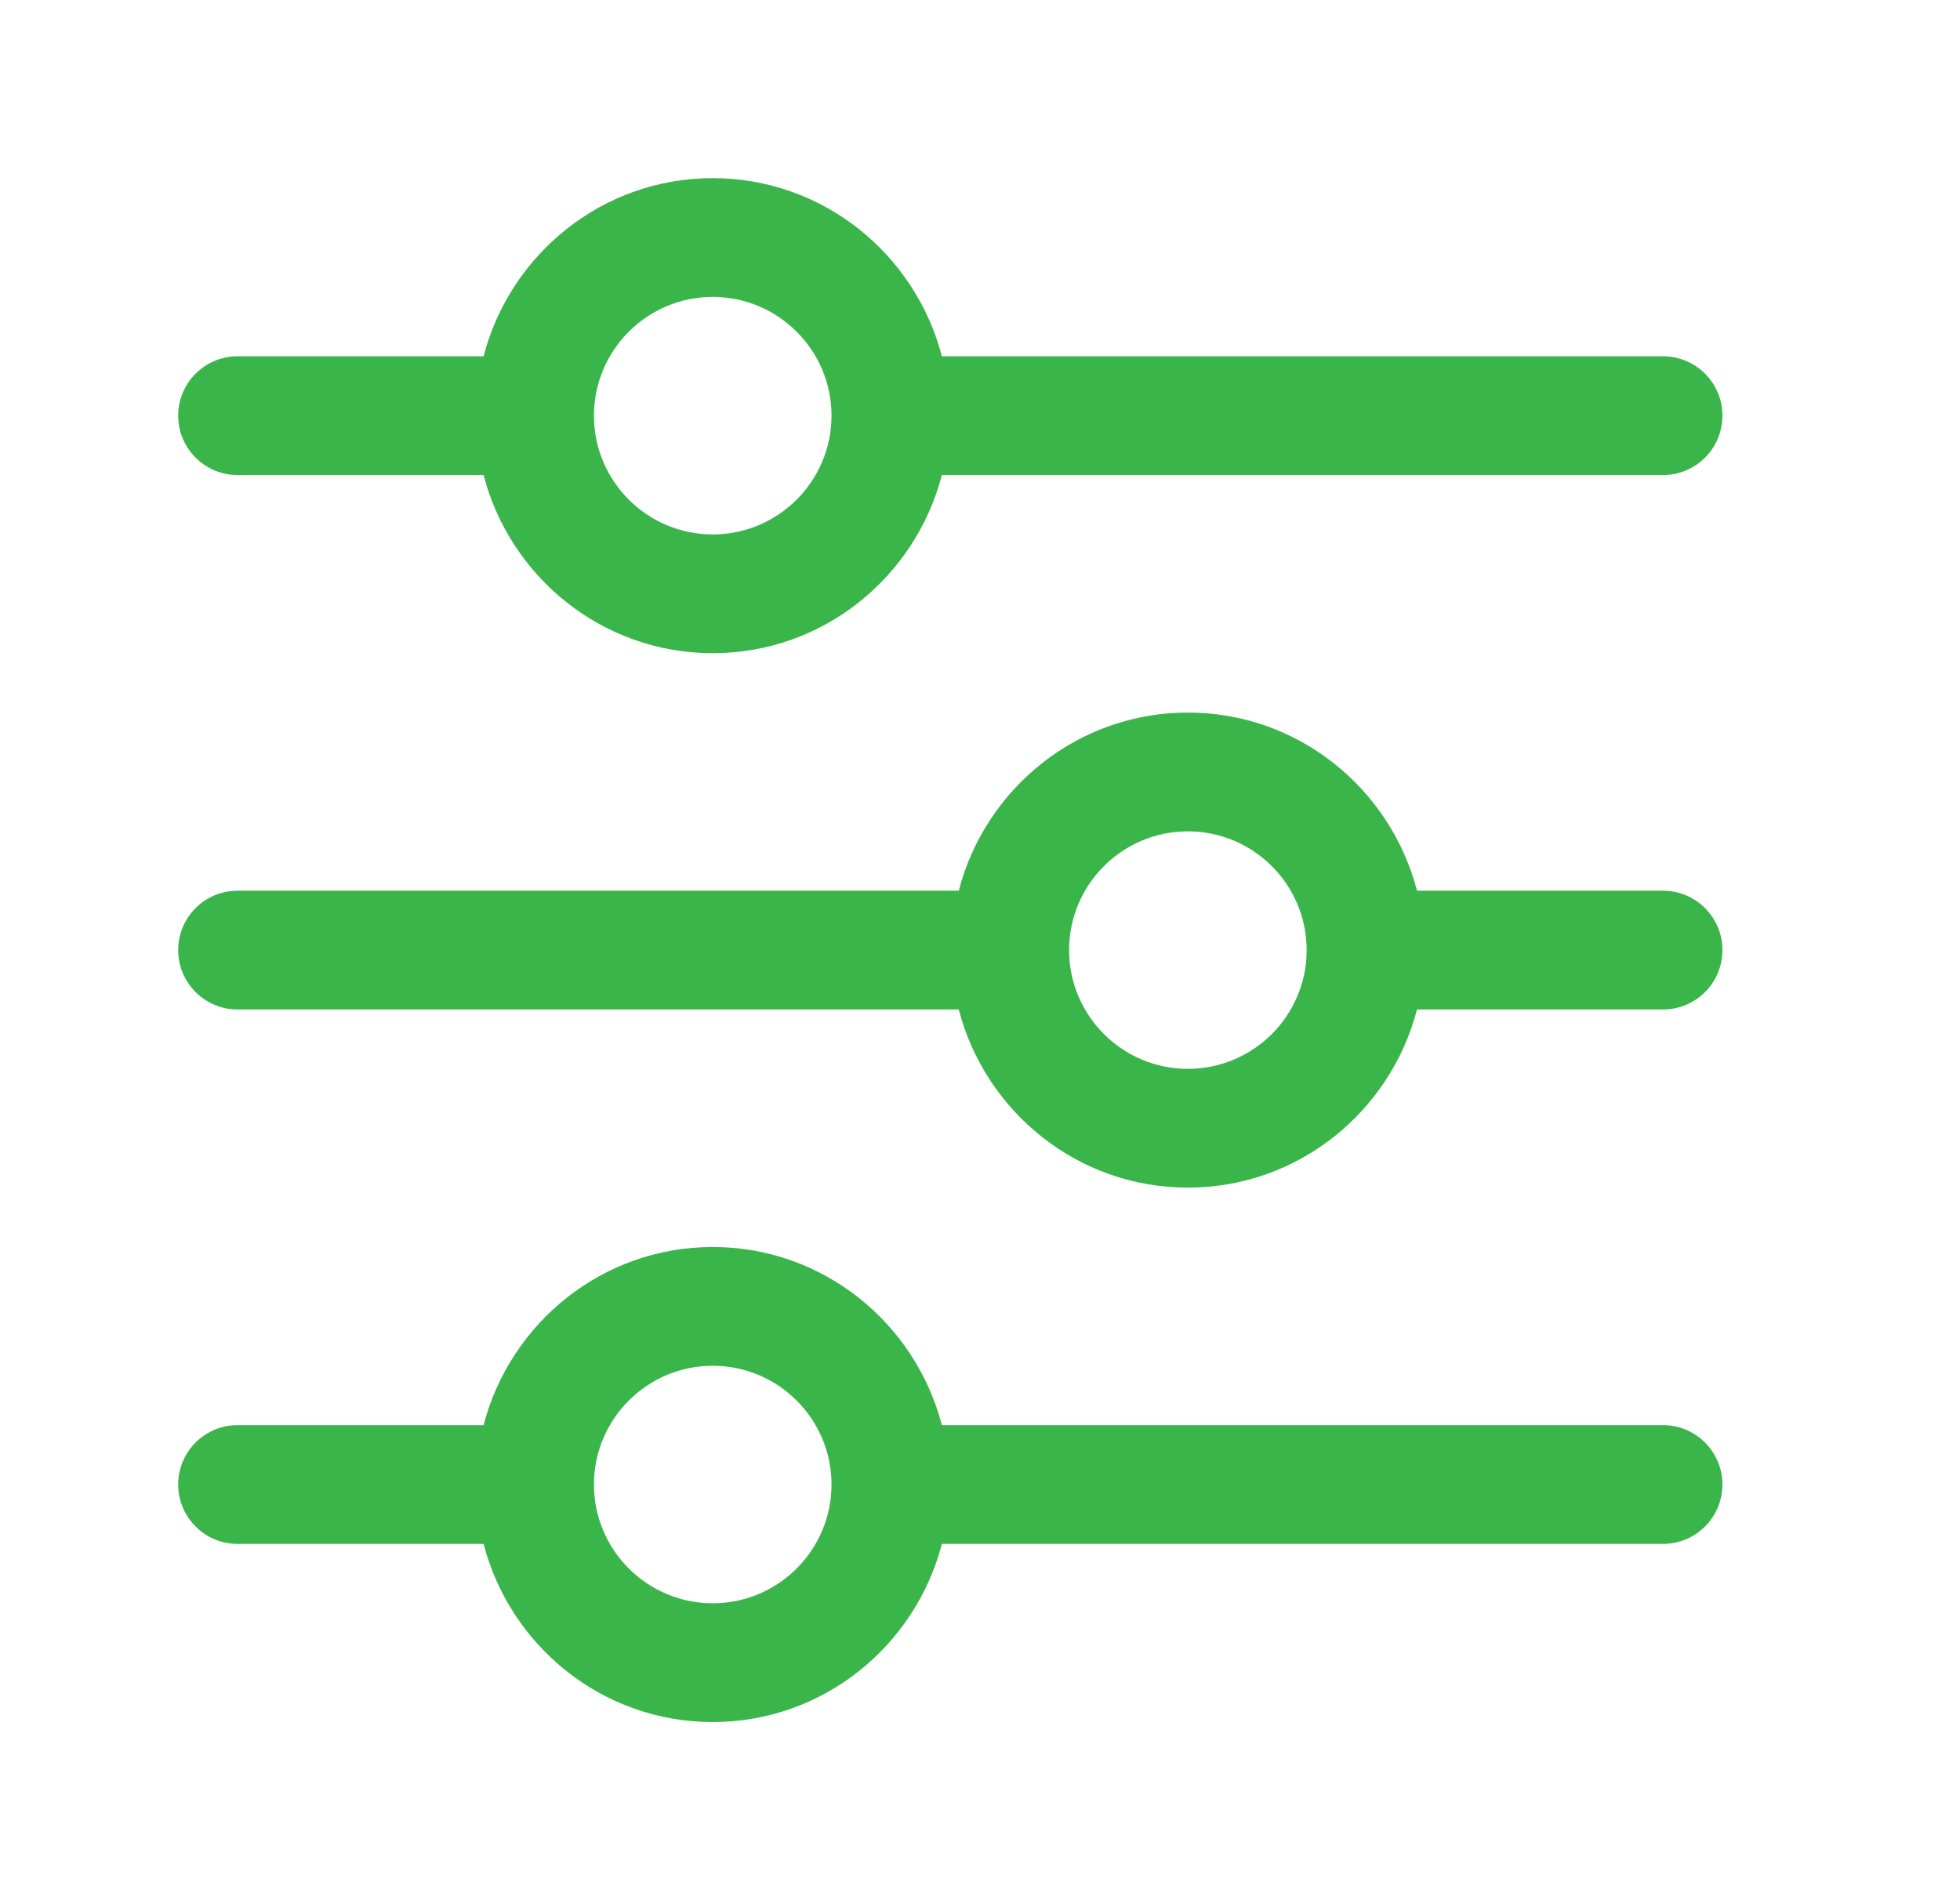<svg width="33" height="32" viewBox="0 0 33 32" fill="none" xmlns="http://www.w3.org/2000/svg"><g clip-path="url(#clip0_316_322)"><path d="M28 6H15.858C15.411 4.28 13.858 3 12 3C10.142 3 8.589 4.28 8.142 6H4C3.448 6 3 6.448 3 7C3 7.552 3.448 8 4 8H8.142C8.589 9.72 10.142 11 12 11C13.858 11 15.411 9.72 15.858 8H28C28.552 8 29 7.552 29 7C29 6.448 28.552 6 28 6ZM12 9C10.897 9 10 8.103 10 7C10 5.897 10.897 5 12 5C13.103 5 14 5.897 14 7C14 8.103 13.103 9 12 9ZM28 15H23.858C23.411 13.28 21.858 12 20 12C18.142 12 16.589 13.28 16.142 15H4C3.448 15 3 15.448 3 16C3 16.552 3.448 17 4 17H16.142C16.589 18.72 18.142 20 20 20C21.858 20 23.411 18.72 23.858 17H28C28.552 17 29 16.552 29 16C29 15.448 28.552 15 28 15ZM20 18C18.897 18 18 17.103 18 16C18 14.897 18.897 14 20 14C21.103 14 22 14.897 22 16C22 17.103 21.103 18 20 18ZM28 24H15.858C15.411 22.28 13.858 21 12 21C10.142 21 8.589 22.28 8.142 24H4C3.448 24 3 24.448 3 25C3 25.552 3.448 26 4 26H8.142C8.589 27.72 10.142 29 12 29C13.858 29 15.411 27.72 15.858 26H28C28.552 26 29 25.552 29 25C29 24.448 28.552 24 28 24ZM12 27C10.897 27 10 26.103 10 25C10 23.897 10.897 23 12 23C13.103 23 14 23.897 14 25C14 26.103 13.103 27 12 27Z" fill="#39B54A"/></g><defs><clipPath id="clip0_316_322"><rect width="32" height="32" fill="white" transform="translate(0.25)"/></clipPath></defs></svg>